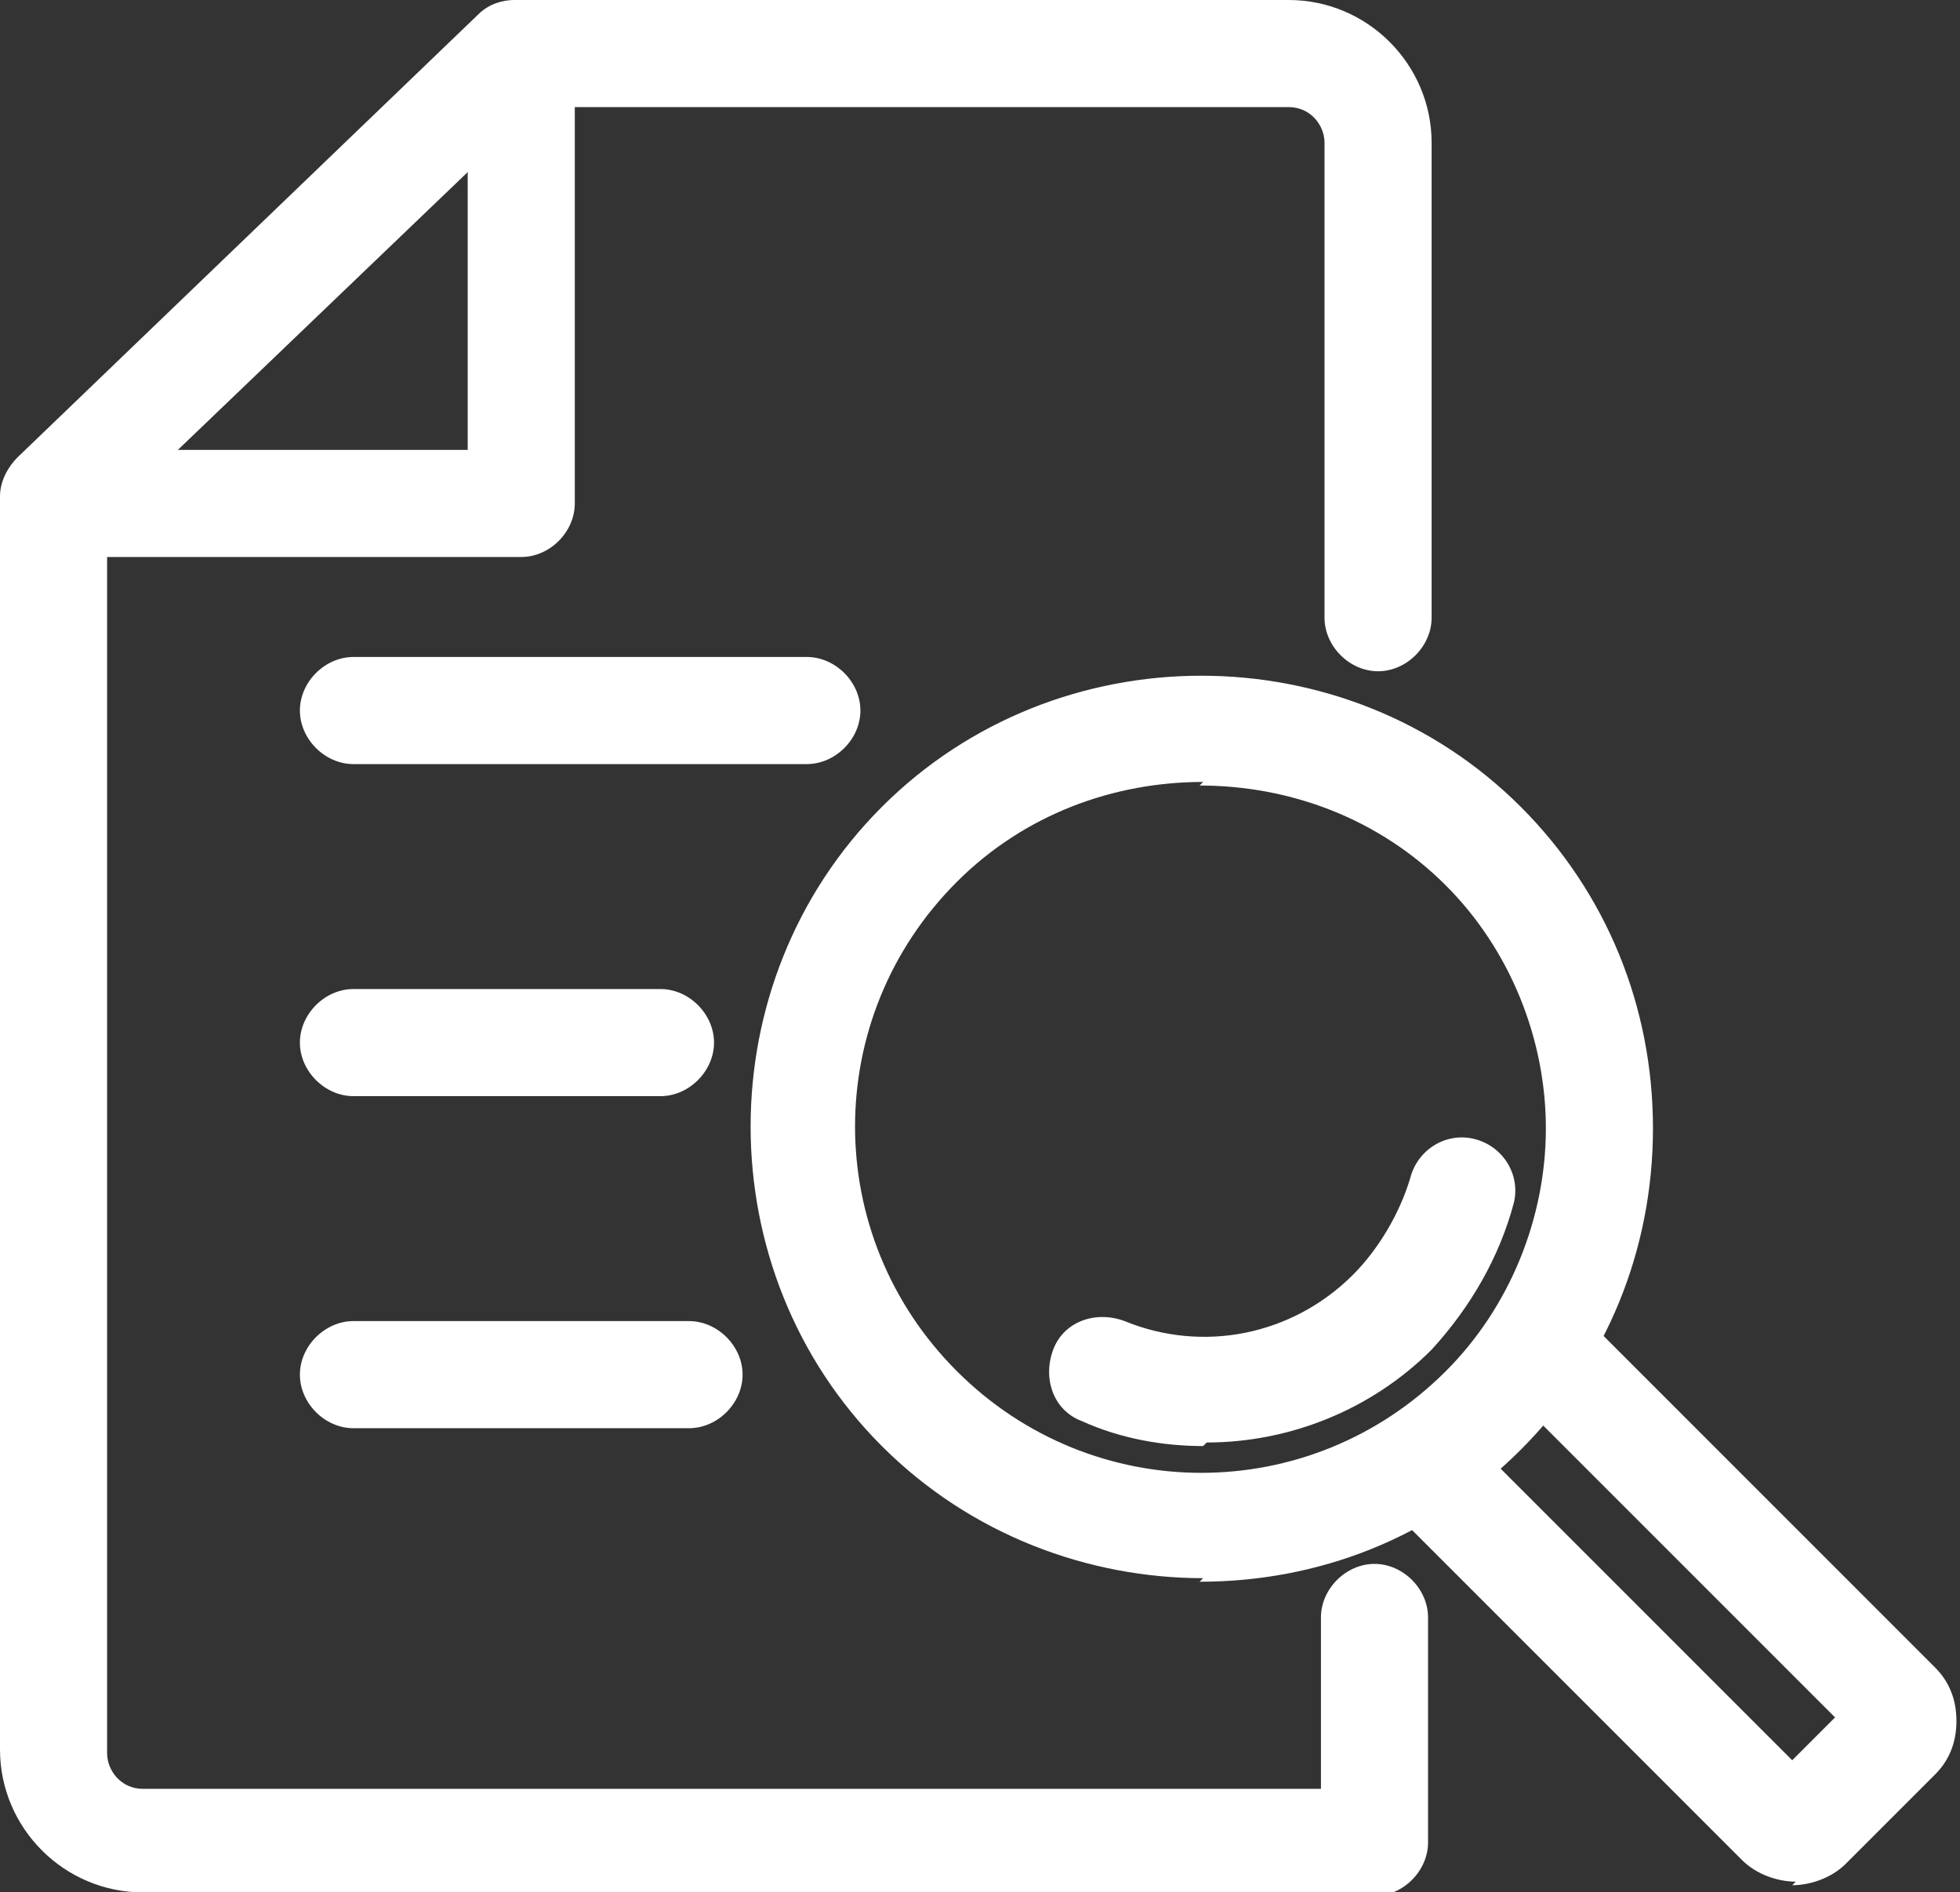 <?xml version="1.0" encoding="UTF-8"?>
<svg id="_레이어_1" data-name="레이어_1" xmlns="http://www.w3.org/2000/svg" width="54.9" height="53" version="1.1" viewBox="0 0 54.9 53">
  <rect x="0" y="0" width="54.9" height="53" fill="#333333" stroke="none"/>
  <!-- Generator: Adobe Illustrator 29.0.0, SVG Export Plug-In . SVG Version: 2.1.0 Build 186)  -->
  <defs>
    <style>
      .st0 {
        fill: #fff;
      }
    </style>
  </defs>
  <path class="st0" d="M14.6,15.6H1.8c-.8,0-1.5-.7-1.5-1.5s.7-1.5,1.5-1.5h11.3V1.6c0-.8.7-1.5,1.5-1.5s1.5.7,1.5,1.5v12.5c0,.8-.7,1.5-1.5,1.5Z"/>
  <path class="st0" d="M30.6,53H4c-2.2,0-4-1.8-4-4V13.9c0-.4.2-.8.5-1.1L13.4.4c.3-.3.7-.4,1-.4h21.7c2.2,0,4,1.8,4,4v13.3c0,.8-.7,1.5-1.5,1.5s-1.5-.7-1.5-1.5V4c0-.5-.4-1-1-1H15L3,14.5v34.6c0,.5.4,1,1,1h33s0-4.8,0-4.8c0-.8.7-1.5,1.5-1.5h0c.8,0,1.5.7,1.5,1.5v6.3c0,.8-.7,1.5-1.5,1.5h-7.9Z"/>
  <path class="st0" d="M22.6,21.4h-12.7c-.8,0-1.5-.7-1.5-1.5s.7-1.5,1.5-1.5h12.7c.8,0,1.5.7,1.5,1.5s-.7,1.5-1.5,1.5Z"/>
  <path class="st0" d="M18.5,30.7h-8.6c-.8,0-1.5-.7-1.5-1.5s.7-1.5,1.5-1.5h8.6c.8,0,1.5.7,1.5,1.5s-.7,1.5-1.5,1.5Z"/>
  <path class="st0" d="M19.3,40h-9.4c-.8,0-1.5-.7-1.5-1.5s.7-1.5,1.5-1.5h9.4c.8,0,1.5.7,1.5,1.5s-.7,1.5-1.5,1.5Z"/>
  <path class="st0" d="M50.3,52.7c-.5,0-1.1-.2-1.5-.6l-9.9-9.9c-.6-.6-.6-1.5,0-2.1.6-.6,1.5-.6,2.1,0l9.2,9.2,1.2-1.2-9.2-9.2c-.6-.6-.6-1.5,0-2.1.6-.6,1.5-.6,2.1,0l9.9,9.9c.4.4.6.9.6,1.5,0,.6-.2,1.1-.6,1.5l-2.5,2.5c-.4.4-1,.6-1.5.6ZM52.1,48.7s0,0,0,0h0ZM52.1,47.5s0,0,0,0h0Z"/>
  <path class="st0" d="M33.7,44.2c-3.2,0-6.5-1.2-9-3.7-4.9-4.9-4.9-13,0-17.9,4.9-4.9,13-4.9,17.9,0,0,0,0,0,0,0,2.4,2.4,3.7,5.6,3.7,9s-1.3,6.6-3.7,9c-2.5,2.5-5.7,3.7-9,3.7ZM33.7,21.9c-2.5,0-5,.9-6.9,2.8-3.8,3.8-3.8,9.9,0,13.7,3.8,3.8,9.9,3.8,13.7,0,1.8-1.8,2.8-4.3,2.8-6.8s-1-5-2.8-6.8c-1.9-1.9-4.4-2.8-6.9-2.8Z"/>
  <path class="st0" d="M33.7,40.5c-1.1,0-2.3-.2-3.4-.7-.8-.3-1.1-1.2-.8-2,.3-.8,1.2-1.1,2-.8,2.2.9,4.7.4,6.4-1.3.7-.7,1.3-1.7,1.6-2.7.2-.8,1-1.3,1.8-1.1s1.3,1,1.1,1.8c-.4,1.5-1.2,2.9-2.3,4.1-1.7,1.7-4,2.6-6.3,2.6Z"/>
</svg>